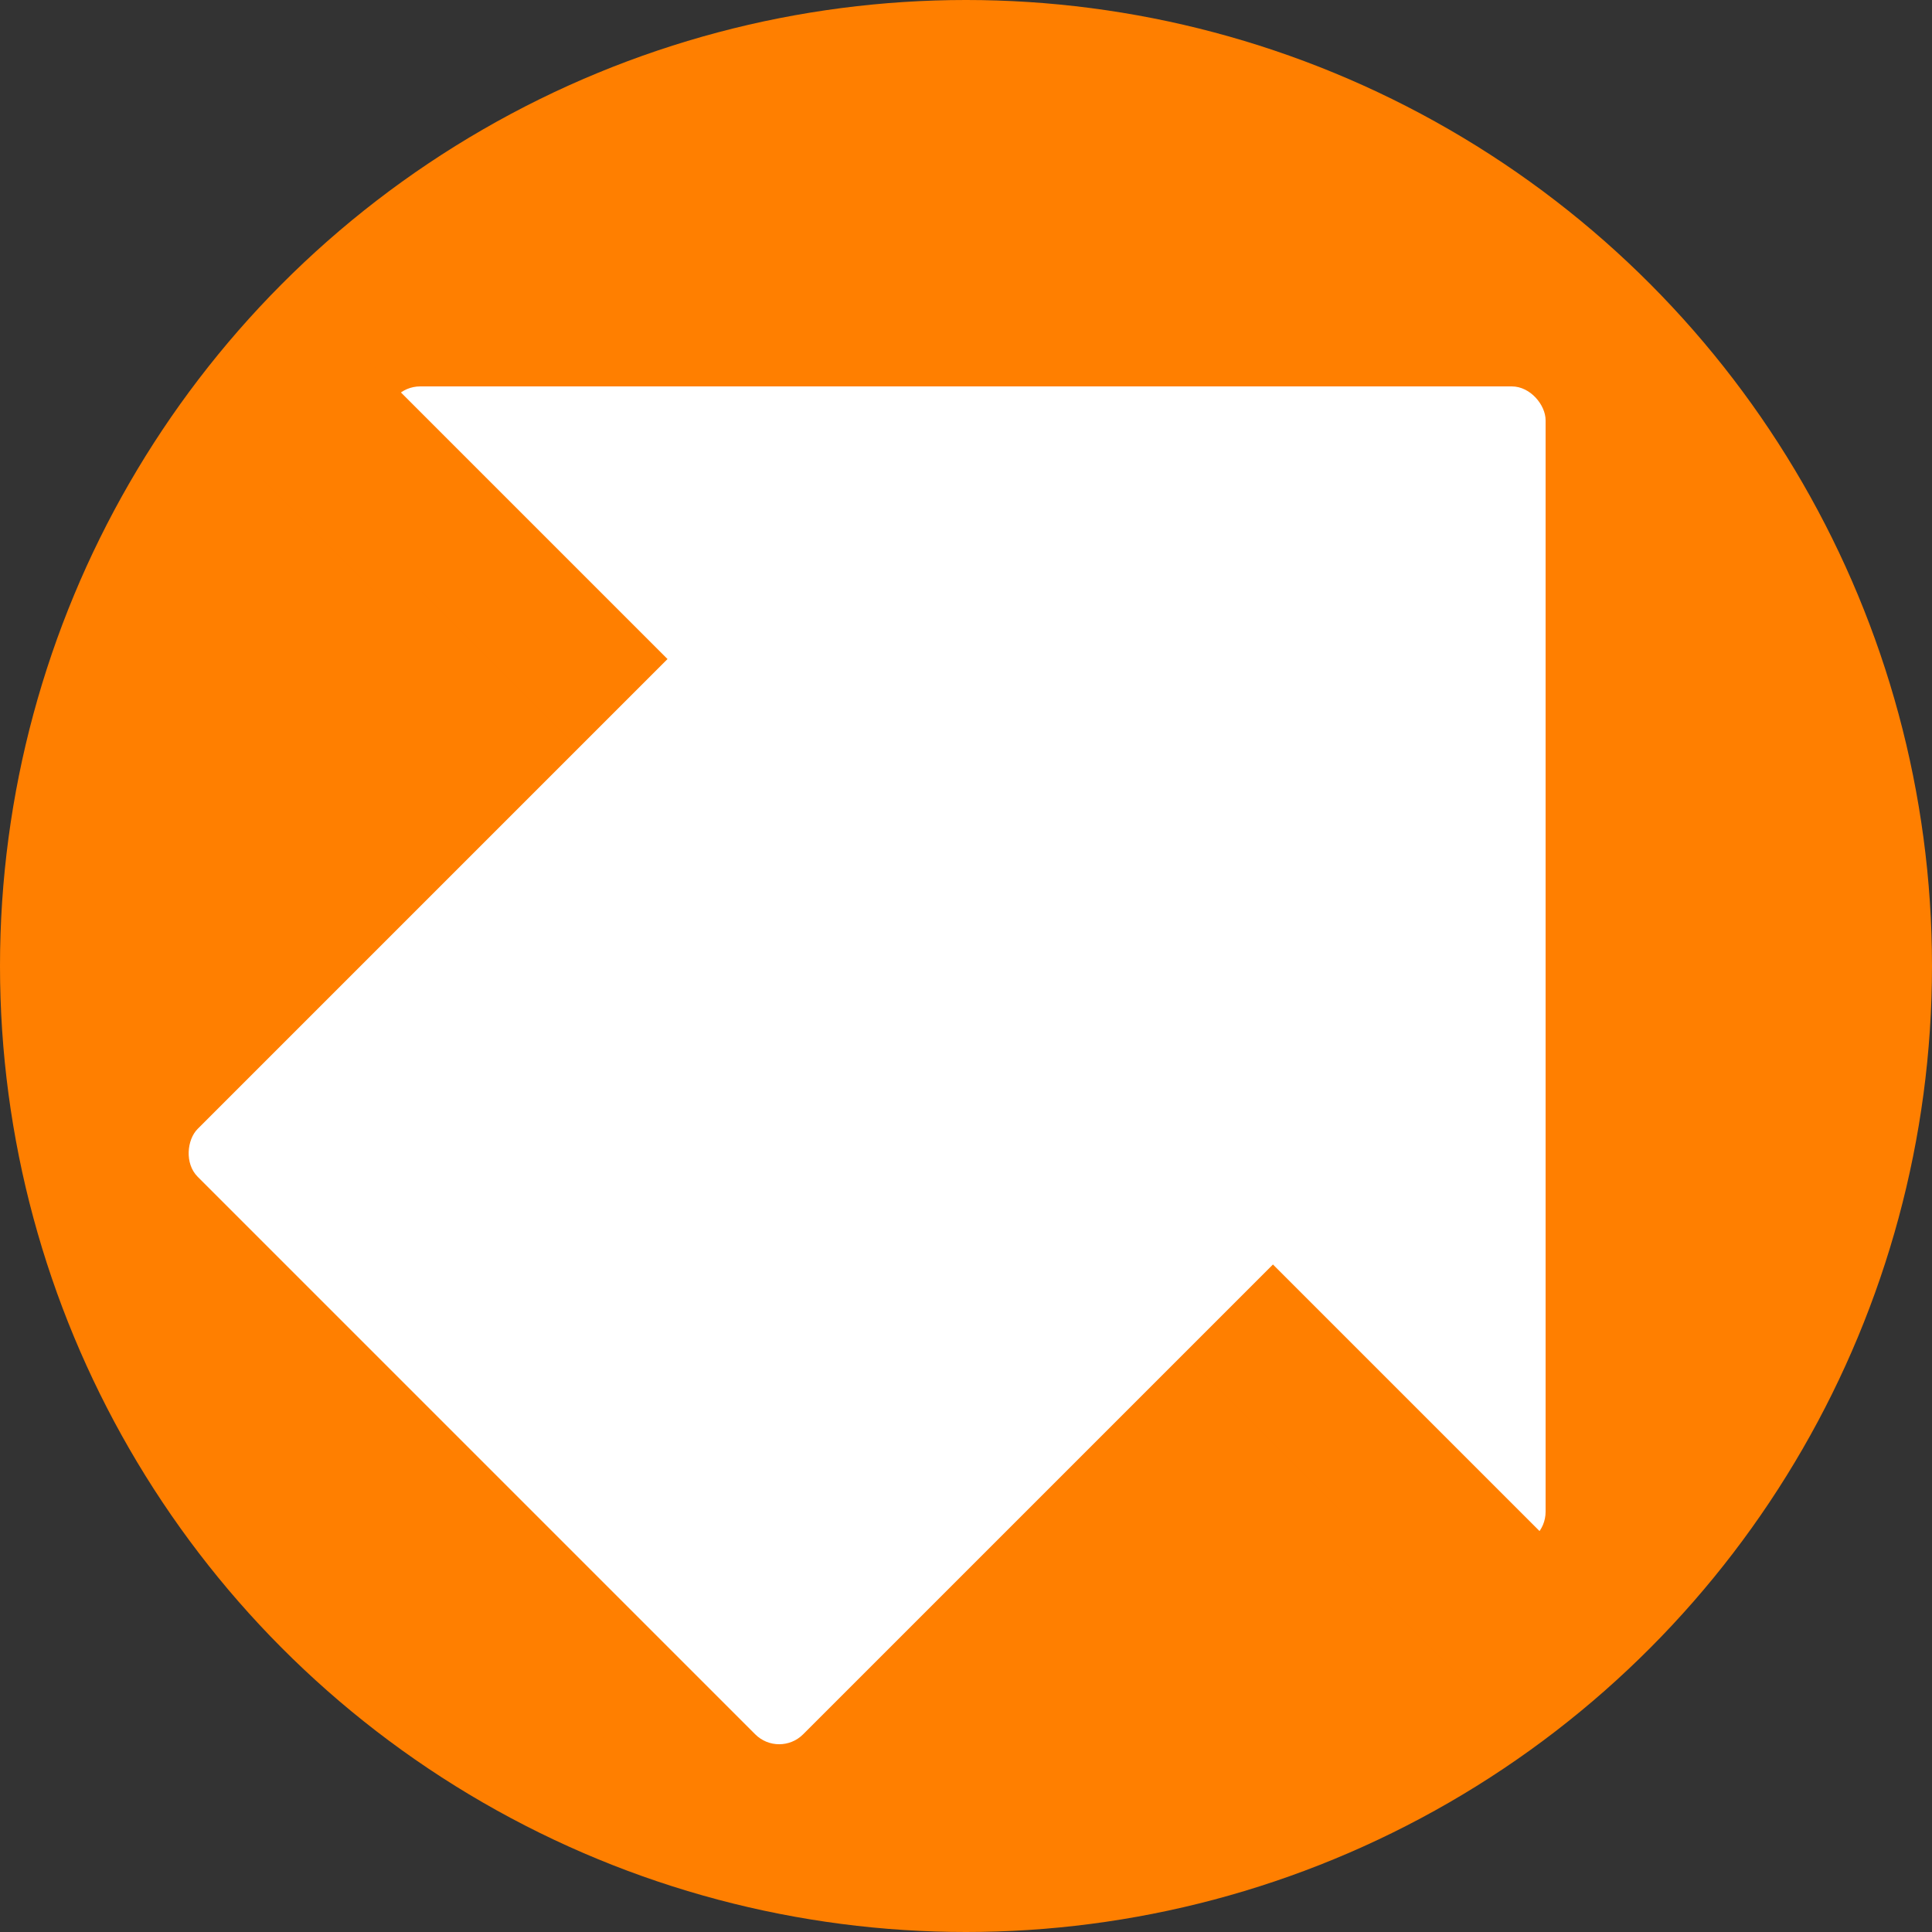 <?xml version="1.0" encoding="UTF-8" standalone="no"?>
<!-- Created with Inkscape (http://www.inkscape.org/) -->

<svg
   width="50mm"
   height="50mm"
   viewBox="0 0 50 50"
   version="1.1"
   id="svg5"
   inkscape:export-filename="shift.png"
   inkscape:export-xdpi="96"
   inkscape:export-ydpi="96"
   xmlns:inkscape="http://www.inkscape.org/namespaces/inkscape"
   xmlns:sodipodi="http://sodipodi.sourceforge.net/DTD/sodipodi-0.dtd"
   xmlns="http://www.w3.org/2000/svg"
   xmlns:svg="http://www.w3.org/2000/svg">
  <rect x="0" y="0" width="50" height="50" fill="#333333" stroke="none"/>
  <sodipodi:namedview
     id="namedview7"
     pagecolor="#505050"
     bordercolor="#eeeeee"
     borderopacity="1"
     inkscape:showpageshadow="0"
     inkscape:pageopacity="0"
     inkscape:pagecheckerboard="0"
     inkscape:deskcolor="#505050"
     inkscape:document-units="mm"
     showgrid="false"
     inkscape:zoom="0.70710678"
     inkscape:cx="395.27269"
     inkscape:cy="97.580735"
     inkscape:window-width="2179"
     inkscape:window-height="1176"
     inkscape:window-x="-2"
     inkscape:window-y="217"
     inkscape:window-maximized="0"
     inkscape:current-layer="layer1"
     showguides="true">
    <inkscape:grid
       type="xygrid"
       id="grid742" />
    <sodipodi:guide
       position="54.747,24.755"
       orientation="-0.707,-0.707"
       id="guide5977"
       inkscape:locked="false" />
    <sodipodi:guide
       position="12.184,12.5"
       orientation="-0.707,-0.707"
       id="guide5979"
       inkscape:locked="false" />
  </sodipodi:namedview>
  <defs
     id="defs2" />
  <g
     inkscape:label="Layer 1"
     inkscape:groupmode="layer"
     id="layer1"
     transform="translate(0.023,-0.012)">
    <circle
       style="fill:#ff7f00;fill-opacity:1;stroke-width:41.133"
       id="path796"
       cx="24.977"
       cy="25.012"
       r="25" />
    <rect
       style="fill:#ffffff;fill-opacity:1;stroke:none;stroke-width:1.817"
       id="rect2908"
       width="30"
       height="30"
       x="9.977"
       y="10.012"
       ry="0.876" />
    <rect
       style="fill:#ff7f00;fill-opacity:1;stroke:none;stroke-width:1"
       id="rect5826"
       width="46.117"
       height="4.116"
       x="12.709"
       y="-0.13"
       ry="0.876"
       transform="rotate(45)" />
    <rect
       style="fill:#ff7f00;fill-opacity:1;stroke:none;stroke-width:1"
       id="rect5828"
       width="35.407"
       height="11.74"
       x="17.667"
       y="3.123"
       ry="0.876"
       transform="rotate(45)" />
    <rect
       style="fill:#ff7f00;fill-opacity:1;stroke:none;stroke-width:1"
       id="rect5830"
       width="16.464"
       height="9.401"
       x="26.367"
       y="12.103"
       ry="0.876"
       transform="rotate(45)" />
    <rect
       style="fill:#ffffff;fill-opacity:1;stroke:none;stroke-width:1"
       id="rect5832"
       width="22.159"
       height="20.505"
       x="24.268"
       y="-2.563"
       ry="0.876"
       transform="rotate(45)" />
  </g>
</svg>
